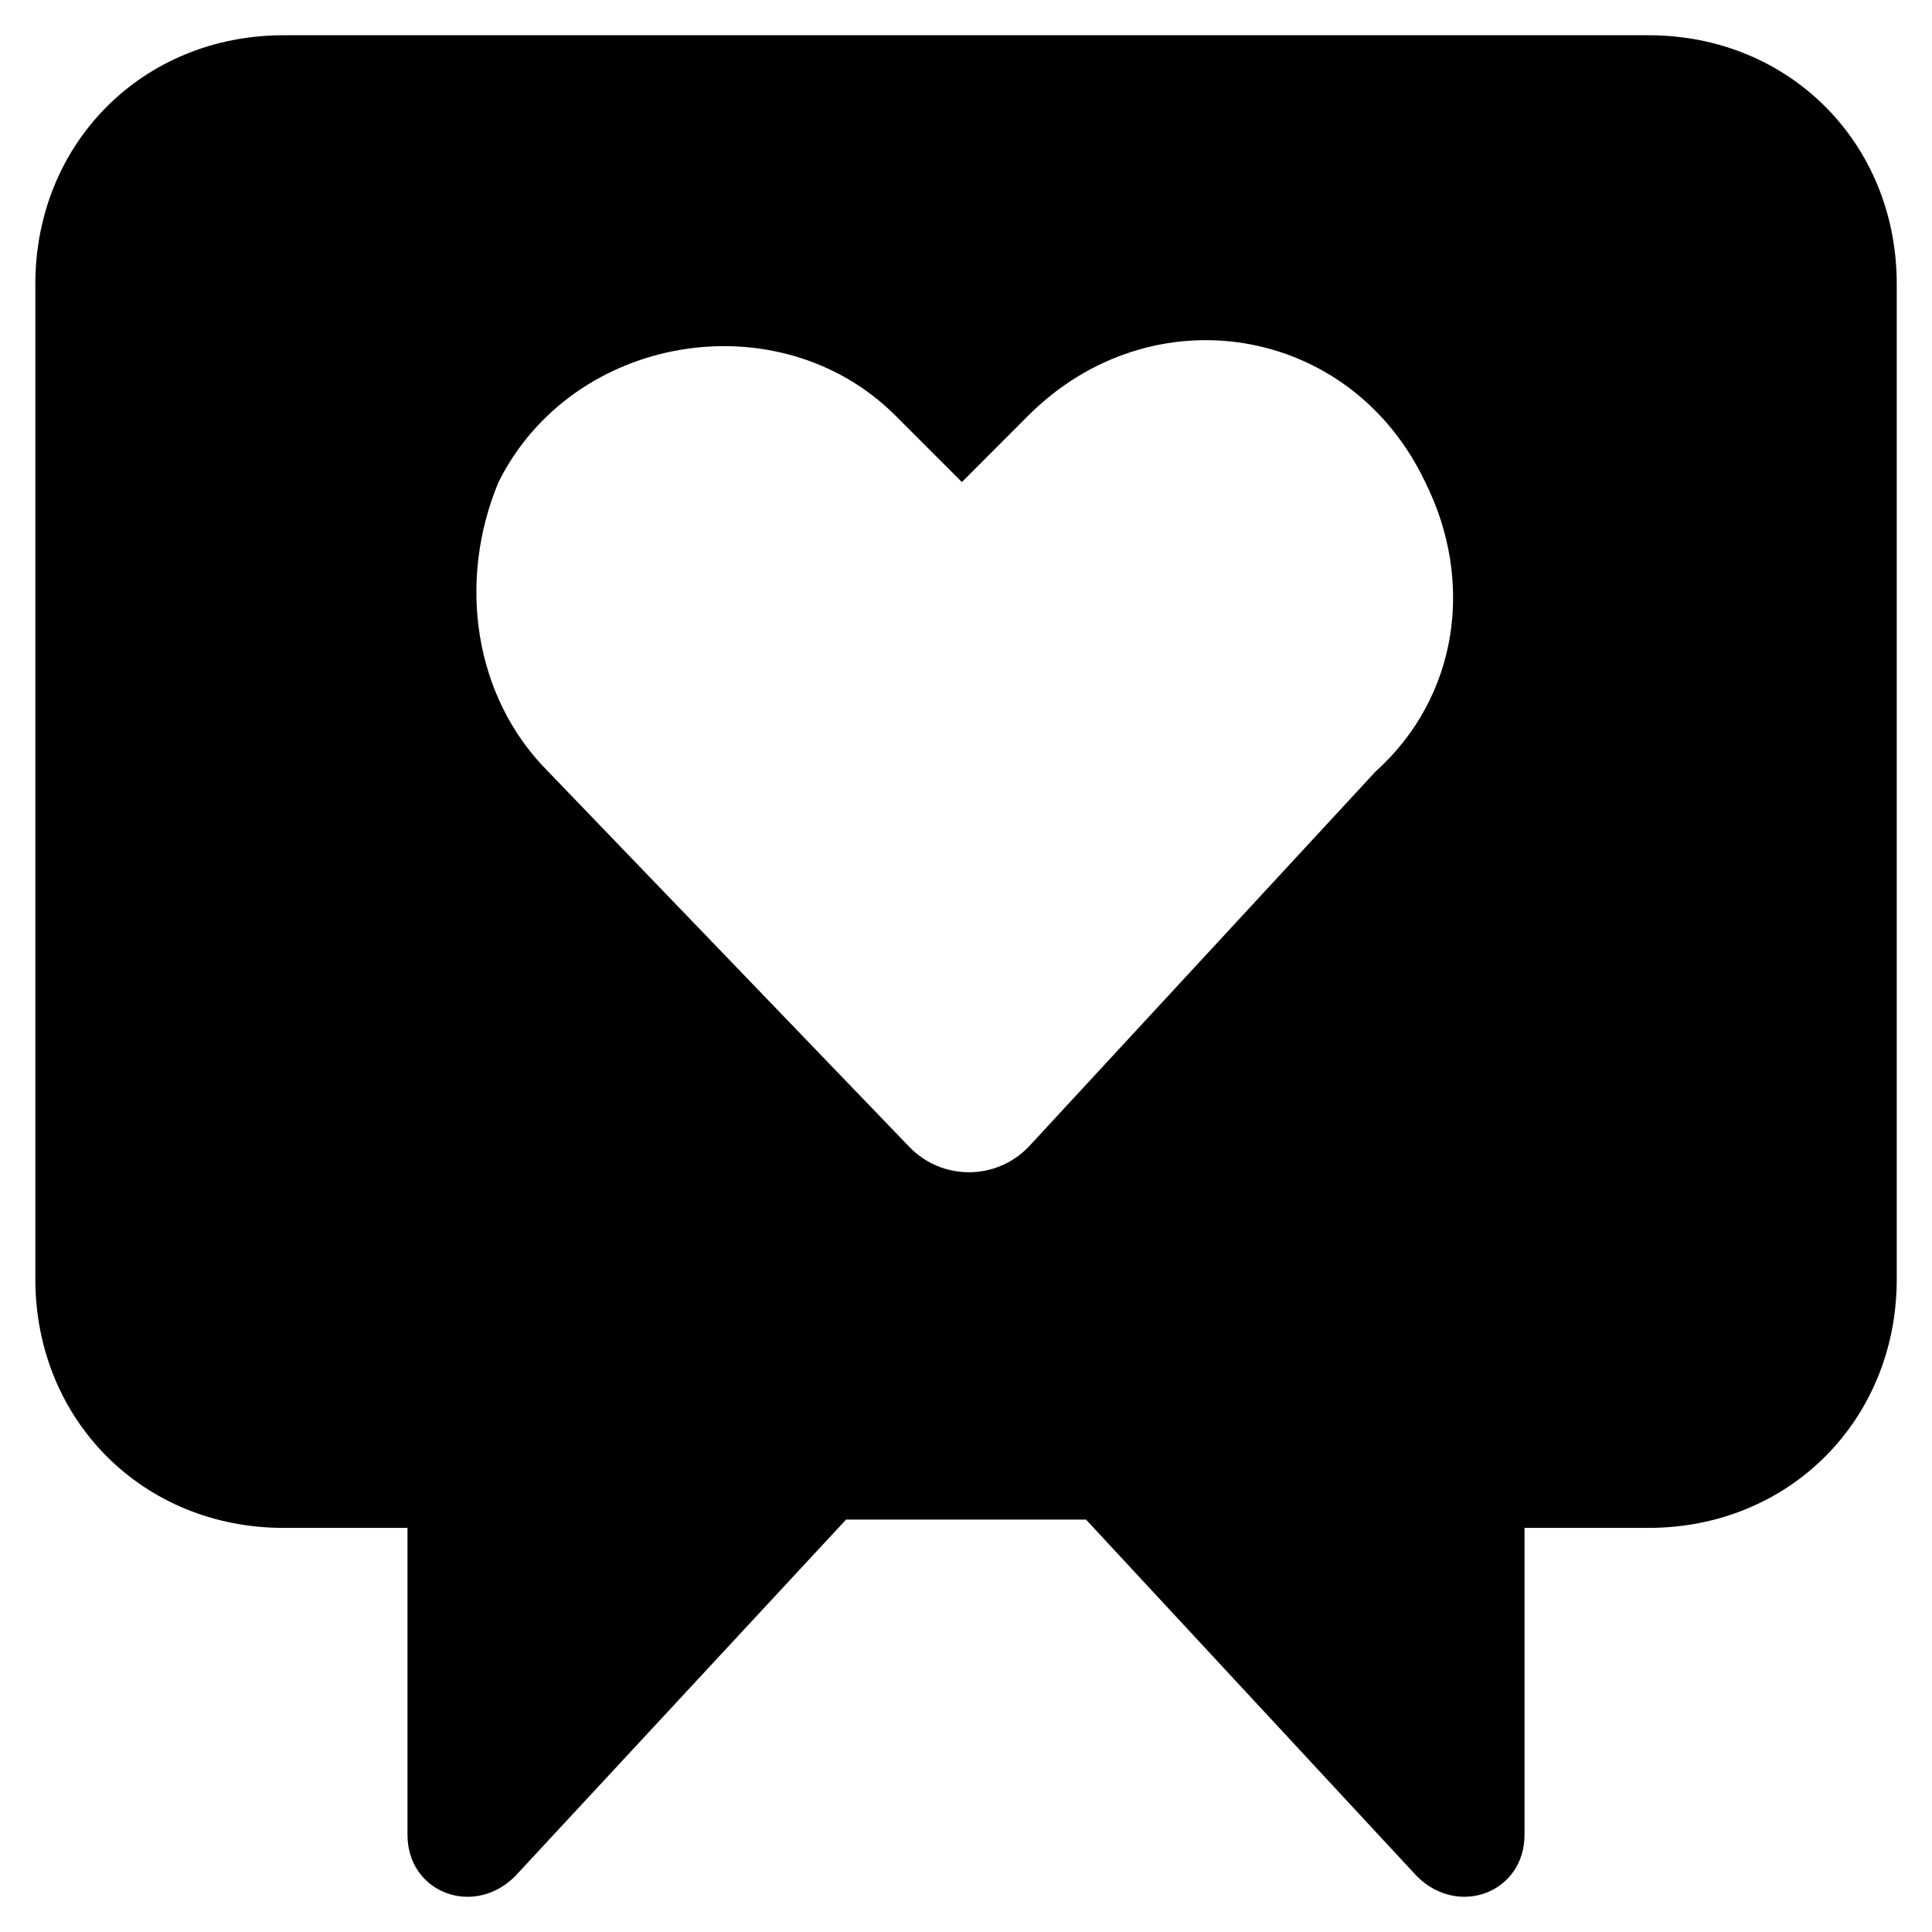 <svg xmlns="http://www.w3.org/2000/svg" fill="none" viewBox="0 0 24 24"><path fill="#000000" fill-rule="evenodd" d="M20.48 0.438c1.746 0 3.082 1.339 3.082 3.09V15.89c0 1.75 -1.336 3.09 -3.083 3.09h-1.541v3.812c0 0.72 -0.823 1.03 -1.337 0.515l-4.11 -4.43H10.51l-4.111 4.43c-0.514 0.515 -1.337 0.206 -1.337 -0.515V18.98h-1.54c-1.747 0 -3.083 -1.34 -3.083 -3.09V3.528c0 -1.751 1.336 -3.09 3.083 -3.09H20.48Zm-9.184 13.809c0.41 0.426 1.094 0.419 1.495 -0.015l4.296 -4.647c1.028 -0.925 1.234 -2.364 0.617 -3.597 -0.925 -1.953 -3.392 -2.364 -4.933 -0.823l-0.822 0.823 -0.823 -0.823c-1.438 -1.439 -4.008 -1.027 -4.933 0.823 -0.514 1.233 -0.308 2.672 0.617 3.597l4.486 4.662Z" clip-rule="evenodd" stroke-width="1"></path></svg>